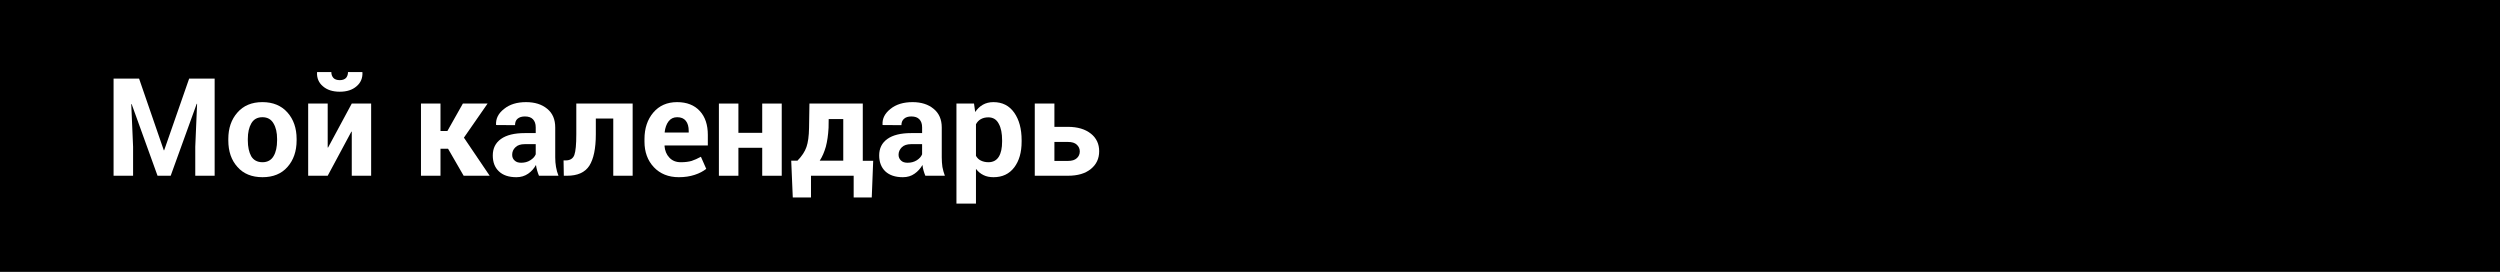 <?xml version="1.0" encoding="utf-8"?>
<!-- Generator: Adobe Illustrator 16.2.0, SVG Export Plug-In . SVG Version: 6.00 Build 0)  -->
<!DOCTYPE svg PUBLIC "-//W3C//DTD SVG 1.1//EN" "http://www.w3.org/Graphics/SVG/1.1/DTD/svg11.dtd">
<svg version="1.1" id="Layer_1" xmlns="http://www.w3.org/2000/svg" xmlns:xlink="http://www.w3.org/1999/xlink" x="0px" y="0px"
	 width="256px" height="27.842px" viewBox="0 0 256 27.842" enable-background="new 0 0 256 27.842" xml:space="preserve">
<g>
	<rect fill-rule="evenodd" clip-rule="evenodd" width="256" height="27.842"/>
	<g>
		<polygon fill="#FFFFFF" points="14.241,8.046 16.771,15.386 16.812,15.386 19.37,8.046 21.98,8.046 21.98,17.997 19.995,17.997 
			19.995,15.028 20.182,10.631 20.142,10.631 17.478,17.997 16.132,17.997 13.481,10.657 13.441,10.657 13.628,15.028 
			13.628,17.997 11.63,17.997 11.63,8.046 		"/>
		<path fill="#FFFFFF" d="M23.379,14.228c0-1.093,0.307-1.999,0.933-2.705c0.613-0.706,1.465-1.066,2.558-1.066
			c1.093,0,1.945,0.36,2.571,1.066c0.613,0.692,0.932,1.599,0.932,2.705v0.146c0,1.119-0.319,2.025-0.932,2.718
			c-0.613,0.705-1.479,1.053-2.558,1.053c-1.093,0-1.958-0.348-2.571-1.053c-0.626-0.693-0.933-1.6-0.933-2.718V14.228z
			 M25.377,14.374c0,0.666,0.12,1.212,0.347,1.625c0.24,0.4,0.625,0.613,1.159,0.613c0.506,0,0.892-0.213,1.132-0.626
			c0.24-0.399,0.359-0.946,0.359-1.612v-0.146c0-0.653-0.12-1.186-0.373-1.599c-0.24-0.413-0.613-0.626-1.132-0.626
			c-0.52,0-0.893,0.213-1.133,0.626c-0.239,0.413-0.359,0.946-0.359,1.599V14.374z"/>
		<path fill="#FFFFFF" d="M36.021,10.604h1.984v7.393h-1.984v-4.515h-0.041l-2.424,4.515h-1.999v-7.393h1.999v4.502h0.04
			L36.021,10.604z M37.101,7.38l0.013,0.041c0.026,0.572-0.173,1.052-0.599,1.411c-0.427,0.374-0.999,0.56-1.719,0.56
			c-0.733,0-1.305-0.186-1.732-0.56c-0.426-0.359-0.626-0.839-0.599-1.411l0.013-0.041h1.452c0,0.239,0.067,0.44,0.213,0.6
			c0.133,0.146,0.359,0.227,0.653,0.227c0.28,0,0.493-0.08,0.64-0.227c0.133-0.16,0.2-0.36,0.2-0.6H37.101z"/>
		<polygon fill="#FFFFFF" points="45.879,15.227 45.106,15.227 45.106,17.997 43.108,17.997 43.108,10.604 45.106,10.604 
			45.106,13.416 45.813,13.416 47.398,10.604 49.929,10.604 47.505,14.095 50.143,17.997 47.478,17.997 		"/>
		<path fill="#FFFFFF" d="M55.191,17.997c-0.067-0.158-0.133-0.346-0.187-0.532c-0.054-0.187-0.094-0.372-0.12-0.572
			c-0.201,0.36-0.467,0.666-0.8,0.893c-0.347,0.239-0.746,0.36-1.199,0.36c-0.786,0-1.385-0.201-1.798-0.601
			c-0.427-0.399-0.626-0.946-0.626-1.624c0-0.734,0.28-1.293,0.839-1.692c0.56-0.4,1.373-0.6,2.438-0.6h1.12v-0.586
			c0-0.36-0.094-0.625-0.28-0.826c-0.186-0.2-0.466-0.292-0.826-0.292c-0.333,0-0.573,0.079-0.76,0.239
			c-0.173,0.147-0.253,0.374-0.253,0.653l-1.931-0.014l-0.014-0.04c-0.027-0.626,0.24-1.159,0.826-1.612
			c0.573-0.466,1.319-0.693,2.251-0.693c0.893,0,1.612,0.227,2.158,0.679c0.56,0.454,0.826,1.093,0.826,1.918v3.064
			c0,0.346,0.027,0.666,0.08,0.973c0.053,0.307,0.133,0.612,0.253,0.904H55.191z M53.366,16.665c0.346,0,0.666-0.078,0.932-0.252
			c0.28-0.174,0.466-0.373,0.56-0.613v-1.039h-1.12c-0.426,0-0.746,0.106-0.958,0.32c-0.227,0.213-0.333,0.466-0.333,0.771
			c0,0.24,0.08,0.44,0.253,0.587C52.86,16.598,53.086,16.665,53.366,16.665z"/>
		<path fill="#FFFFFF" d="M64.783,10.604v7.393h-1.985v-5.861h-1.786v1.613c0,1.465-0.226,2.53-0.666,3.224
			c-0.453,0.692-1.212,1.024-2.291,1.024h-0.32l-0.027-1.57h0.213c0.453,0,0.759-0.188,0.893-0.561s0.2-1.079,0.2-2.117v-3.145
			H64.783z"/>
		<path fill="#FFFFFF" d="M69.512,18.145c-1.066,0-1.918-0.348-2.559-1.026c-0.639-0.68-0.958-1.559-0.958-2.611v-0.267
			c0-1.105,0.306-2.011,0.905-2.717c0.6-0.706,1.412-1.066,2.438-1.066c0.986,0,1.772,0.307,2.318,0.906
			c0.559,0.599,0.826,1.425,0.826,2.451v1.079h-4.41l-0.027,0.04c0.04,0.493,0.2,0.893,0.493,1.199
			c0.293,0.32,0.679,0.479,1.185,0.479c0.44,0,0.813-0.053,1.093-0.133c0.293-0.094,0.613-0.24,0.959-0.427l0.546,1.239
			c-0.307,0.24-0.693,0.453-1.186,0.613C70.644,18.065,70.111,18.145,69.512,18.145z M69.338,12.002
			c-0.373,0-0.666,0.147-0.879,0.427c-0.213,0.28-0.347,0.653-0.4,1.119l0.027,0.026h2.438v-0.173c0-0.426-0.093-0.773-0.293-1.026
			C70.031,12.123,69.738,12.002,69.338,12.002z"/>
		<polygon fill="#FFFFFF" points="80.049,17.997 78.051,17.997 78.051,15.133 75.613,15.133 75.613,17.997 73.615,17.997 
			73.615,10.604 75.613,10.604 75.613,13.602 78.051,13.602 78.051,10.604 80.049,10.604 		"/>
		<path fill="#FFFFFF" d="M81.661,16.453c0.454-0.467,0.76-0.933,0.92-1.399c0.159-0.453,0.253-1.106,0.266-1.958l0.04-2.491h5.462
			v5.861h1.066l-0.147,3.758h-1.852v-2.227h-4.37v2.227h-1.865l-0.16-3.771H81.661z M84.845,13.095
			c-0.04,0.732-0.133,1.372-0.28,1.933c-0.16,0.545-0.359,1.024-0.626,1.425h2.411v-4.263h-1.492L84.845,13.095z"/>
		<path fill="#FFFFFF" d="M94.756,17.997c-0.066-0.158-0.133-0.346-0.186-0.532c-0.053-0.187-0.094-0.372-0.106-0.572
			c-0.213,0.36-0.48,0.666-0.813,0.893c-0.333,0.239-0.732,0.36-1.199,0.36c-0.772,0-1.372-0.201-1.798-0.601
			c-0.413-0.399-0.626-0.946-0.626-1.624c0-0.734,0.28-1.293,0.839-1.692c0.56-0.4,1.373-0.6,2.438-0.6h1.119v-0.586
			c0-0.36-0.093-0.625-0.28-0.826c-0.187-0.2-0.466-0.292-0.826-0.292c-0.32,0-0.573,0.079-0.746,0.239
			c-0.174,0.147-0.267,0.374-0.267,0.653l-1.932-0.014v-0.04c-0.04-0.626,0.24-1.159,0.813-1.612
			c0.573-0.466,1.333-0.693,2.265-0.693c0.879,0,1.599,0.227,2.145,0.679c0.56,0.454,0.84,1.093,0.84,1.918v3.064
			c0,0.346,0.026,0.666,0.066,0.973c0.054,0.307,0.146,0.612,0.253,0.904H94.756z M92.931,16.665c0.36,0,0.666-0.078,0.946-0.252
			c0.267-0.174,0.454-0.373,0.546-0.613v-1.039h-1.119c-0.413,0-0.746,0.106-0.959,0.32c-0.213,0.213-0.333,0.466-0.333,0.771
			c0,0.24,0.094,0.44,0.253,0.587C92.425,16.598,92.651,16.665,92.931,16.665z"/>
		<path fill="#FFFFFF" d="M104.614,14.507c0,1.093-0.253,1.972-0.759,2.638c-0.506,0.666-1.212,1-2.118,1
			c-0.386,0-0.733-0.066-1.026-0.214c-0.306-0.146-0.56-0.36-0.772-0.64v3.557H97.94V10.604h1.799l0.12,0.866
			c0.213-0.319,0.479-0.572,0.786-0.746c0.306-0.173,0.666-0.266,1.079-0.266c0.919,0,1.625,0.36,2.131,1.079
			c0.506,0.72,0.759,1.652,0.759,2.825V14.507z M102.616,14.361c0-0.693-0.106-1.266-0.346-1.693
			c-0.227-0.439-0.586-0.652-1.066-0.652c-0.306,0-0.56,0.067-0.772,0.187c-0.213,0.12-0.373,0.292-0.493,0.519v3.237
			c0.12,0.213,0.279,0.373,0.493,0.479c0.213,0.106,0.479,0.173,0.786,0.173c0.479,0,0.839-0.199,1.065-0.572
			c0.227-0.373,0.333-0.893,0.333-1.532V14.361z"/>
		<path fill="#FFFFFF" d="M107.971,12.989h1.386c0.999,0,1.772,0.24,2.345,0.693c0.573,0.453,0.853,1.066,0.853,1.798
			c0,0.759-0.28,1.358-0.853,1.825c-0.573,0.466-1.346,0.691-2.345,0.691h-3.397v-7.393h2.011V12.989z M107.971,14.534v1.945h1.386
			c0.413,0,0.707-0.094,0.906-0.279c0.2-0.174,0.307-0.414,0.307-0.693s-0.107-0.506-0.307-0.692
			c-0.199-0.187-0.493-0.28-0.906-0.28H107.971z"/>
	</g>
</g>
</svg>
